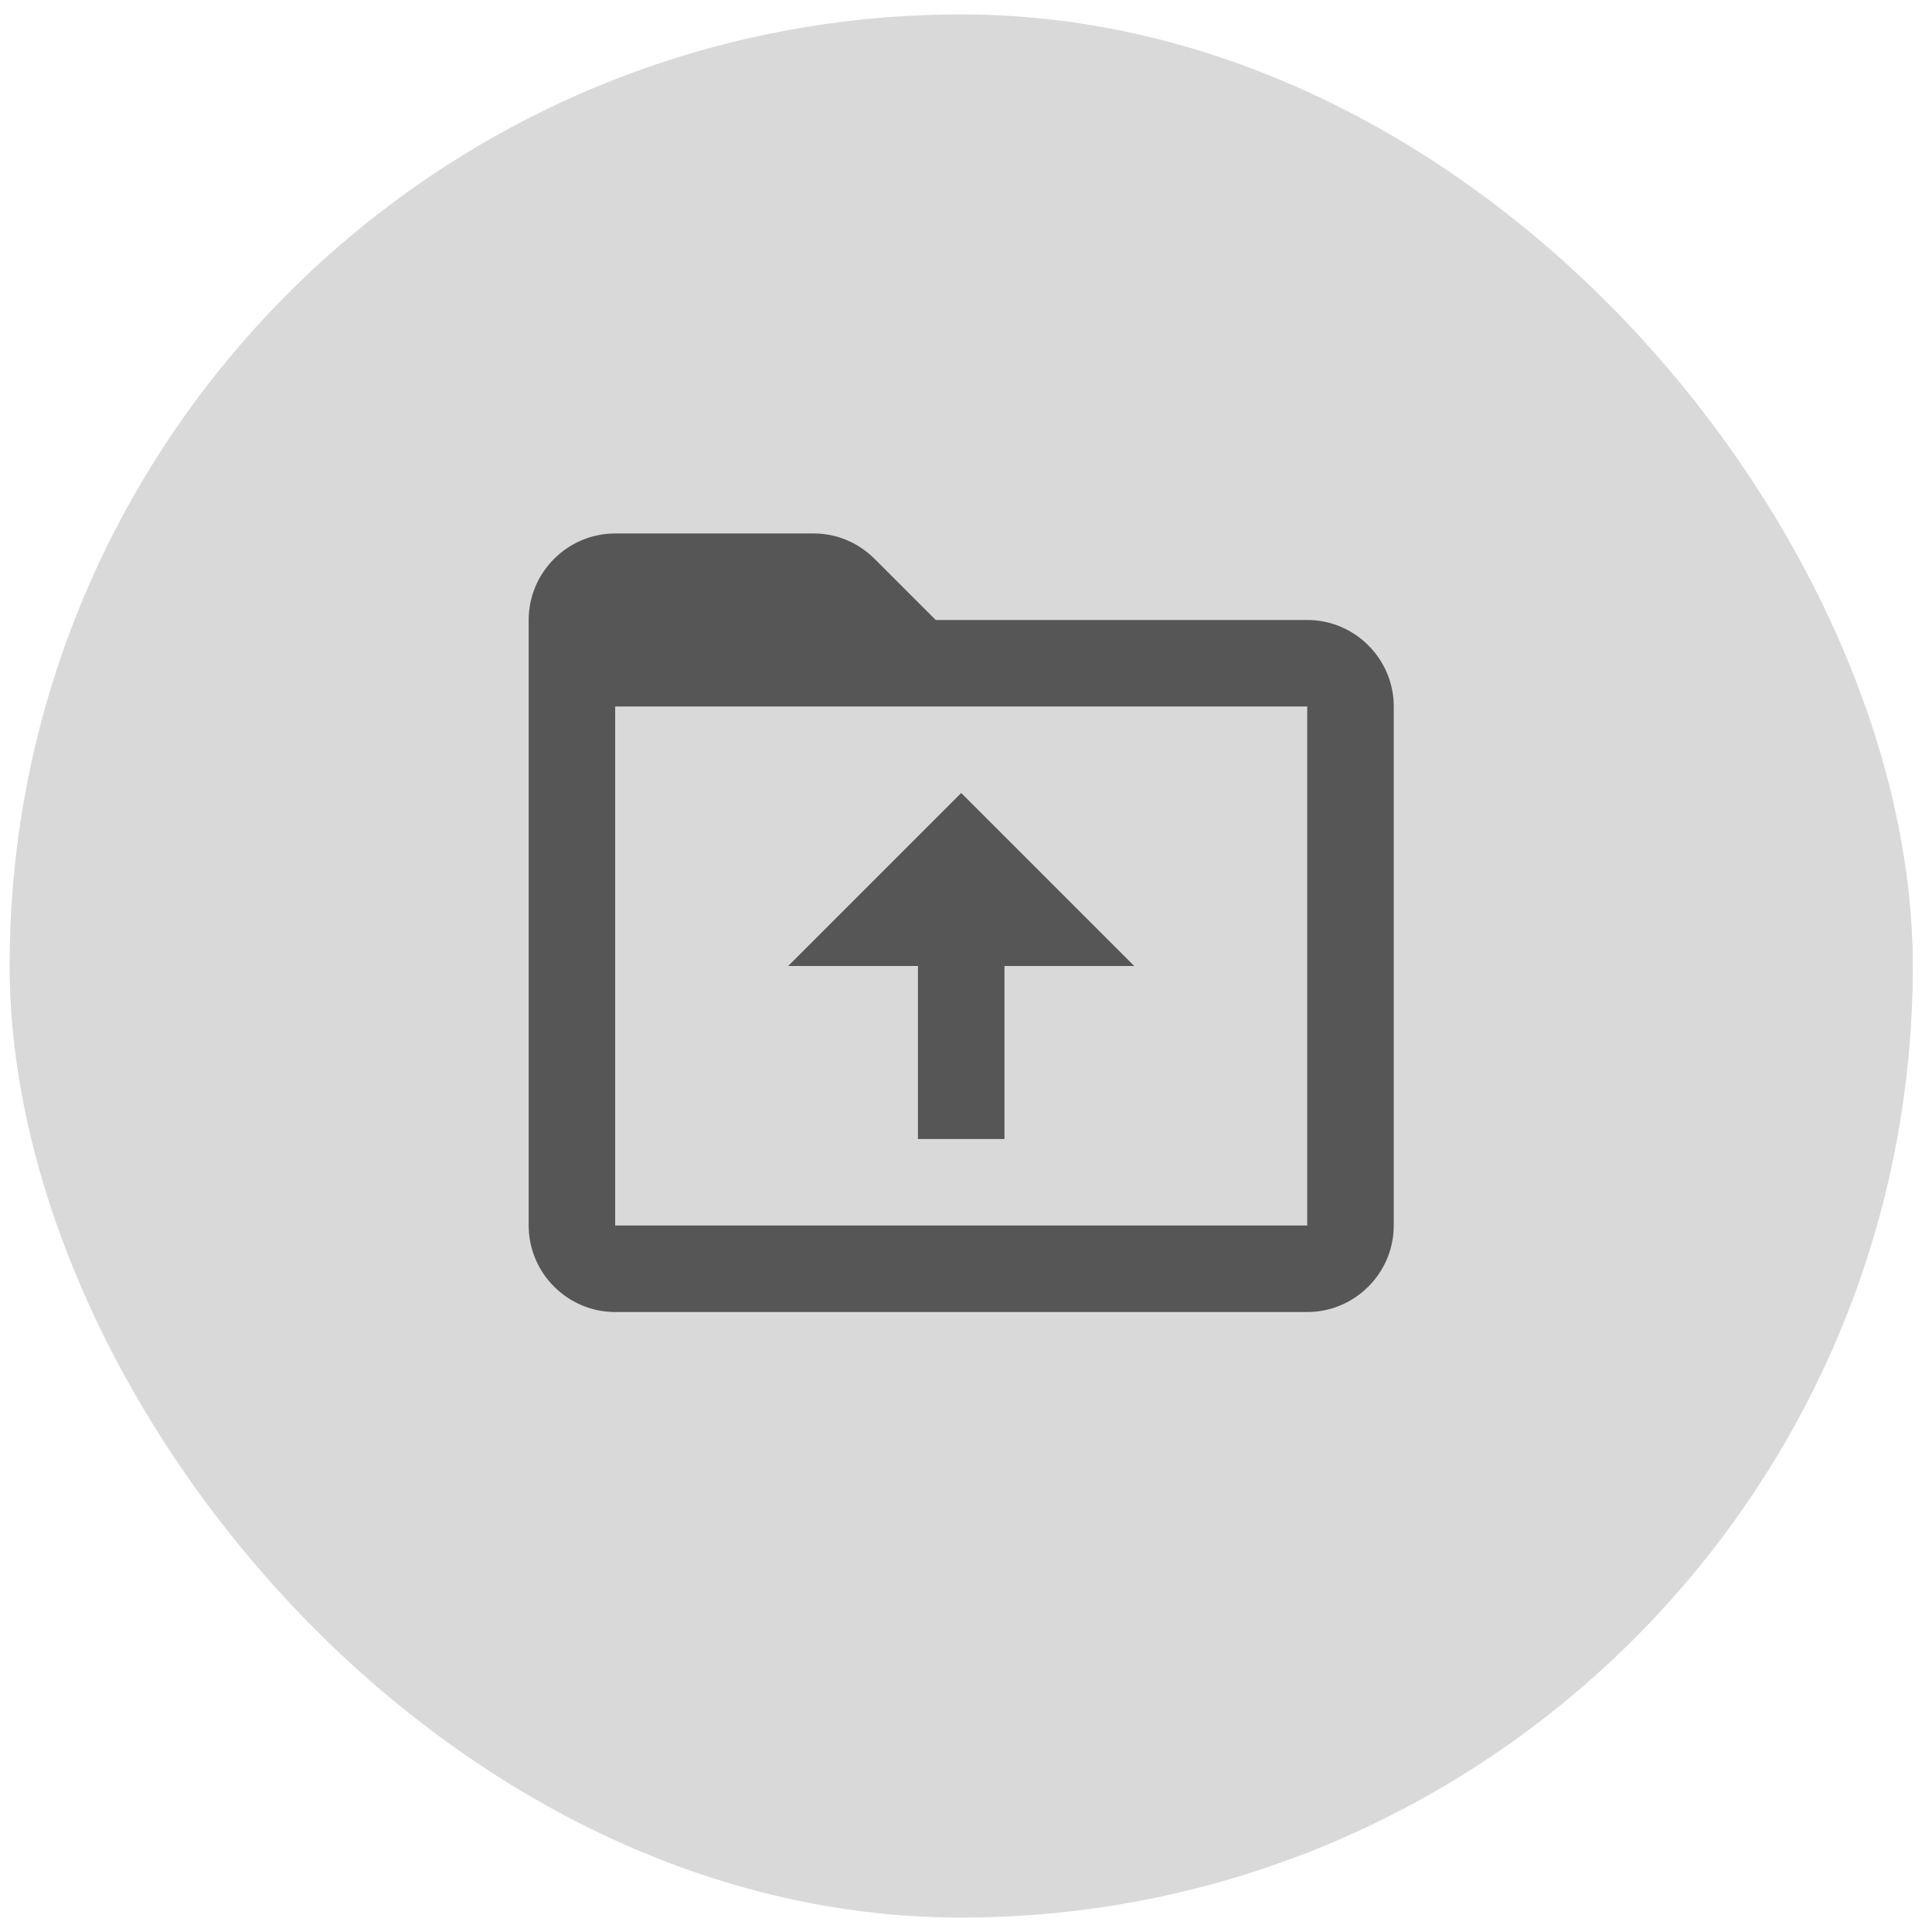 <svg width="67" height="67" viewBox="0 0 67 67" fill="none" xmlns="http://www.w3.org/2000/svg">
<rect x="0.334" y="0.5" width="66" height="66" rx="33" fill="#D9D9D9"/>
<path d="M45.334 21.5H32.449L30.334 19.385C29.764 18.815 29.014 18.5 28.219 18.5H21.334C19.684 18.5 18.334 19.85 18.334 21.5V42.5C18.334 44.15 19.684 45.5 21.334 45.5H45.334C46.984 45.5 48.334 44.15 48.334 42.5V24.5C48.334 22.85 46.984 21.5 45.334 21.5ZM45.334 42.5H21.334V24.5H45.334V42.5Z" fill="#565656"/>
<path d="M31.834 33.5V39.5H34.834V33.5H39.334L33.334 27.5L27.334 33.5H31.834Z" fill="#565656"/>
</svg>

